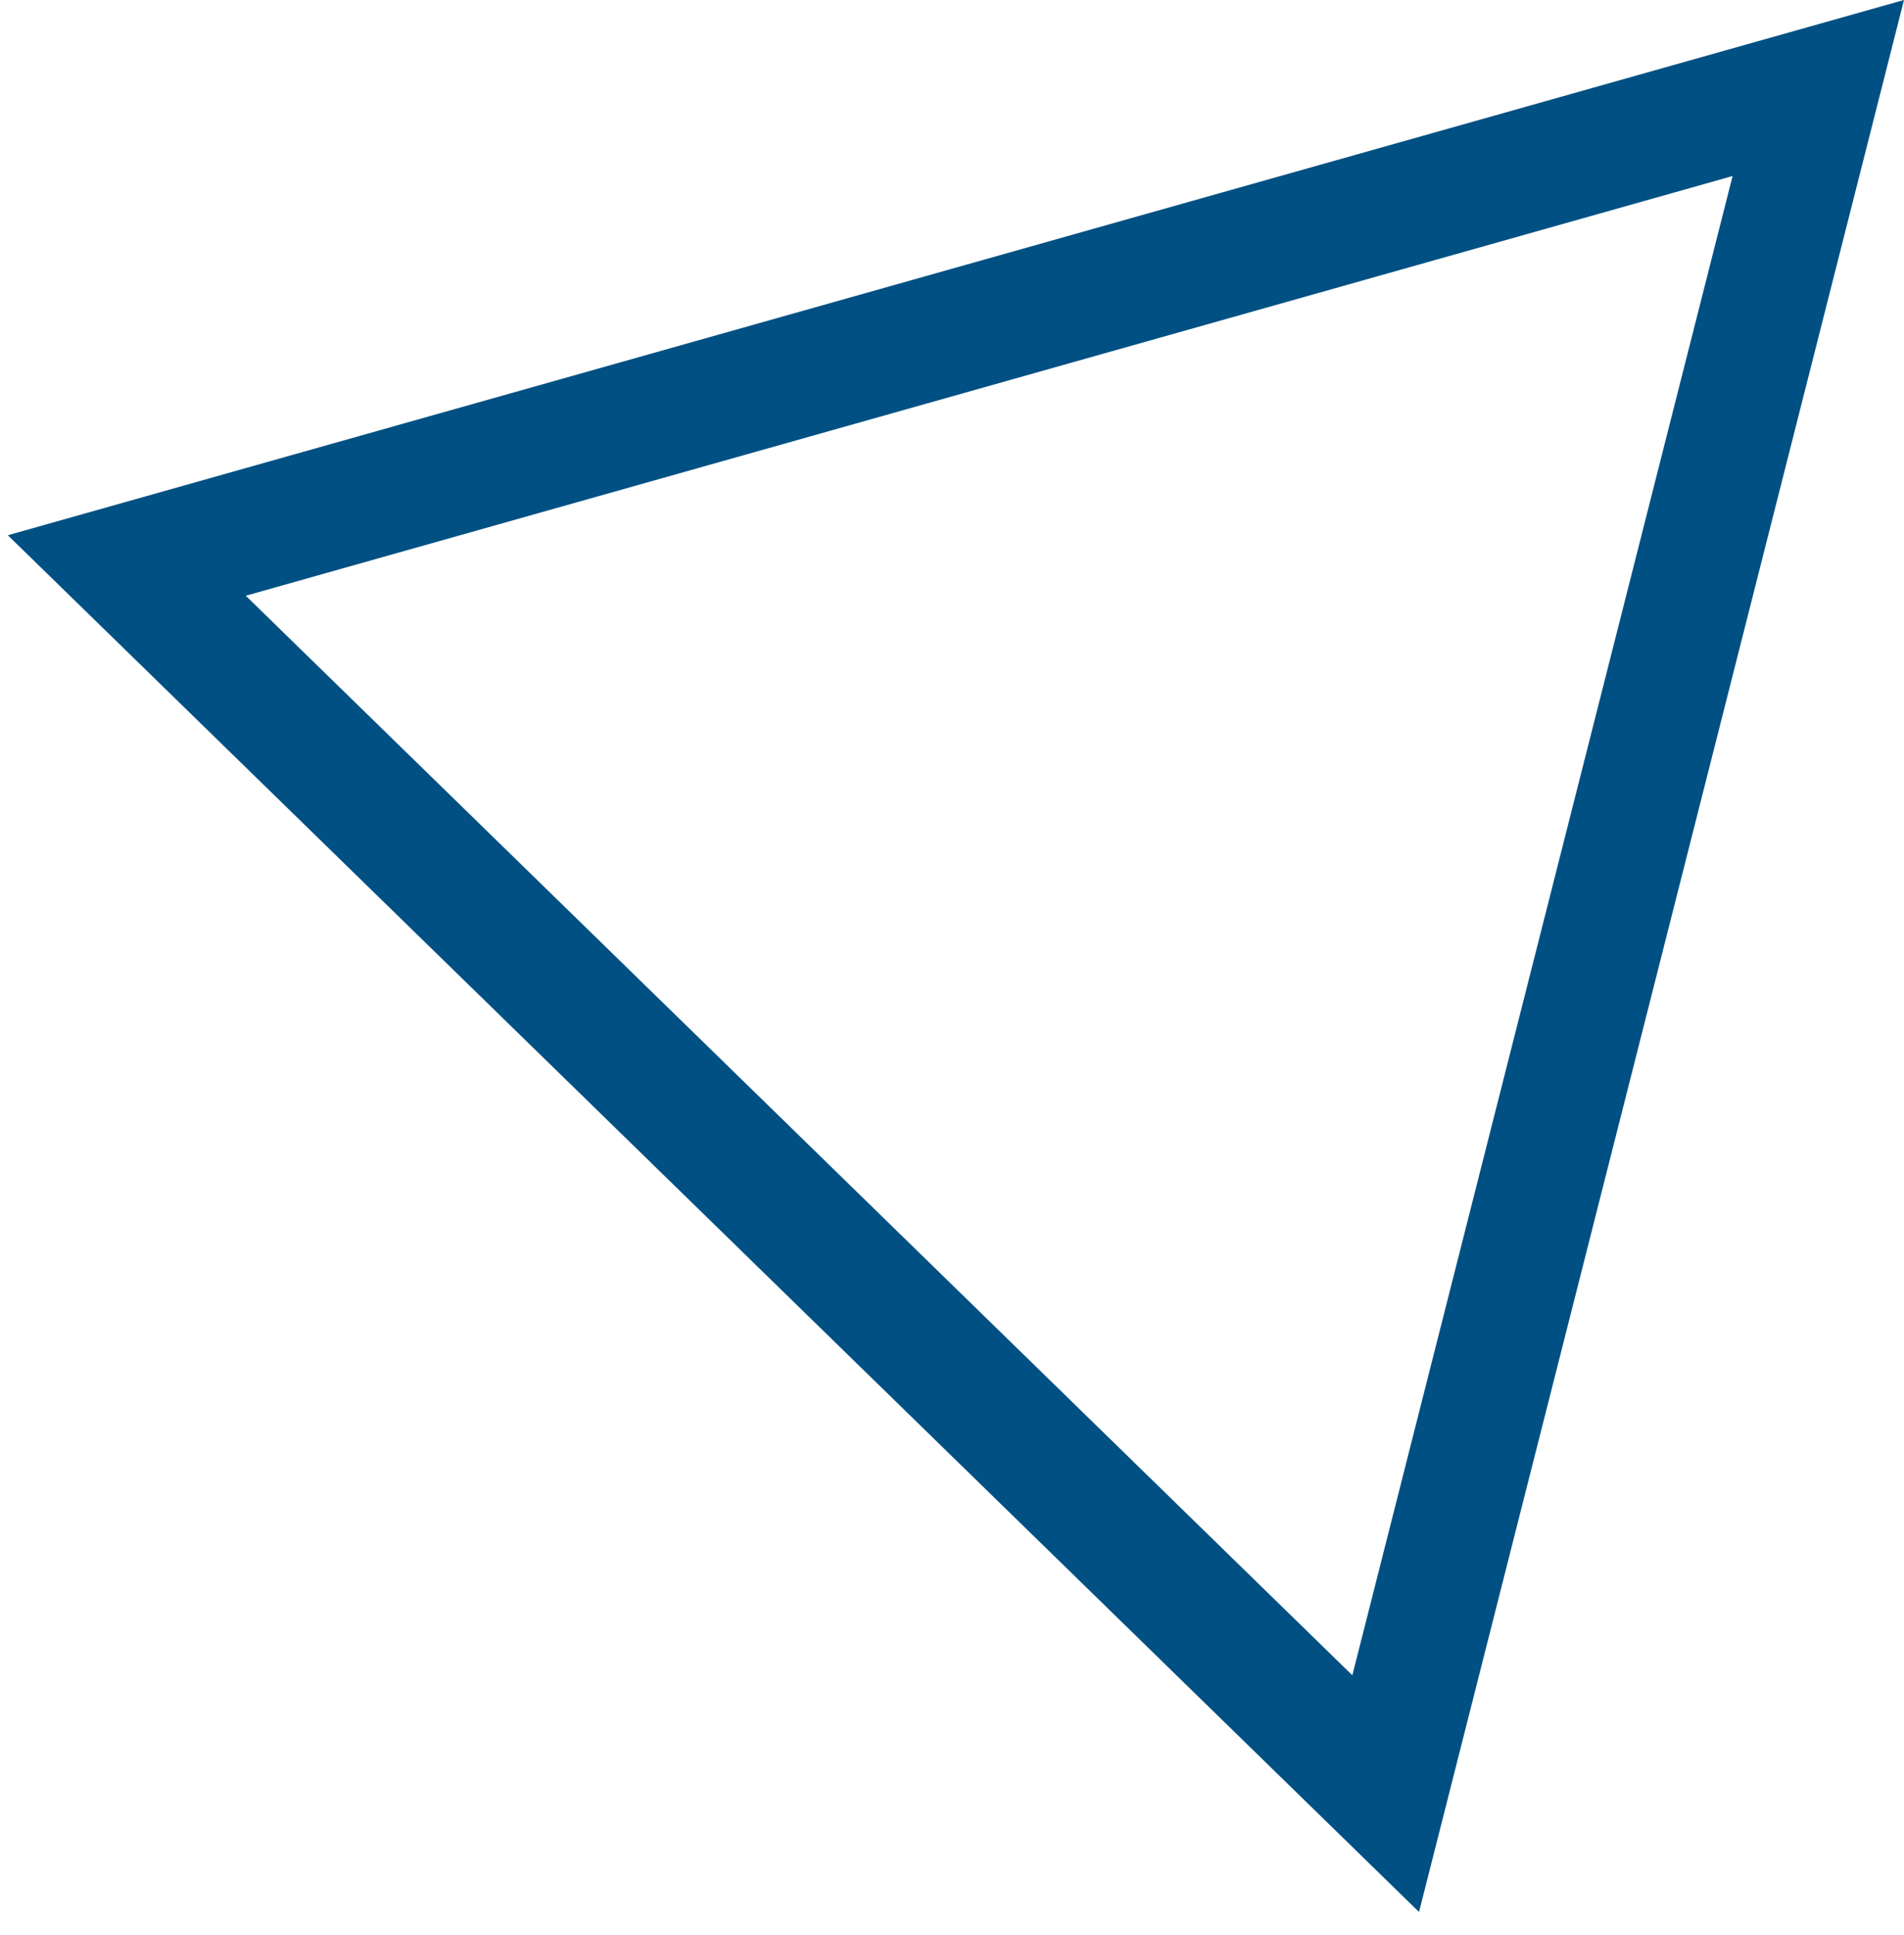 <?xml version="1.0" encoding="UTF-8"?> <svg xmlns="http://www.w3.org/2000/svg" width="62" height="63" viewBox="0 0 62 63" fill="none"> <path d="M59.209 2.865L45.122 58.39L4.129 18.409L59.209 2.865Z" stroke="#005083" stroke-width="4"></path> </svg> 